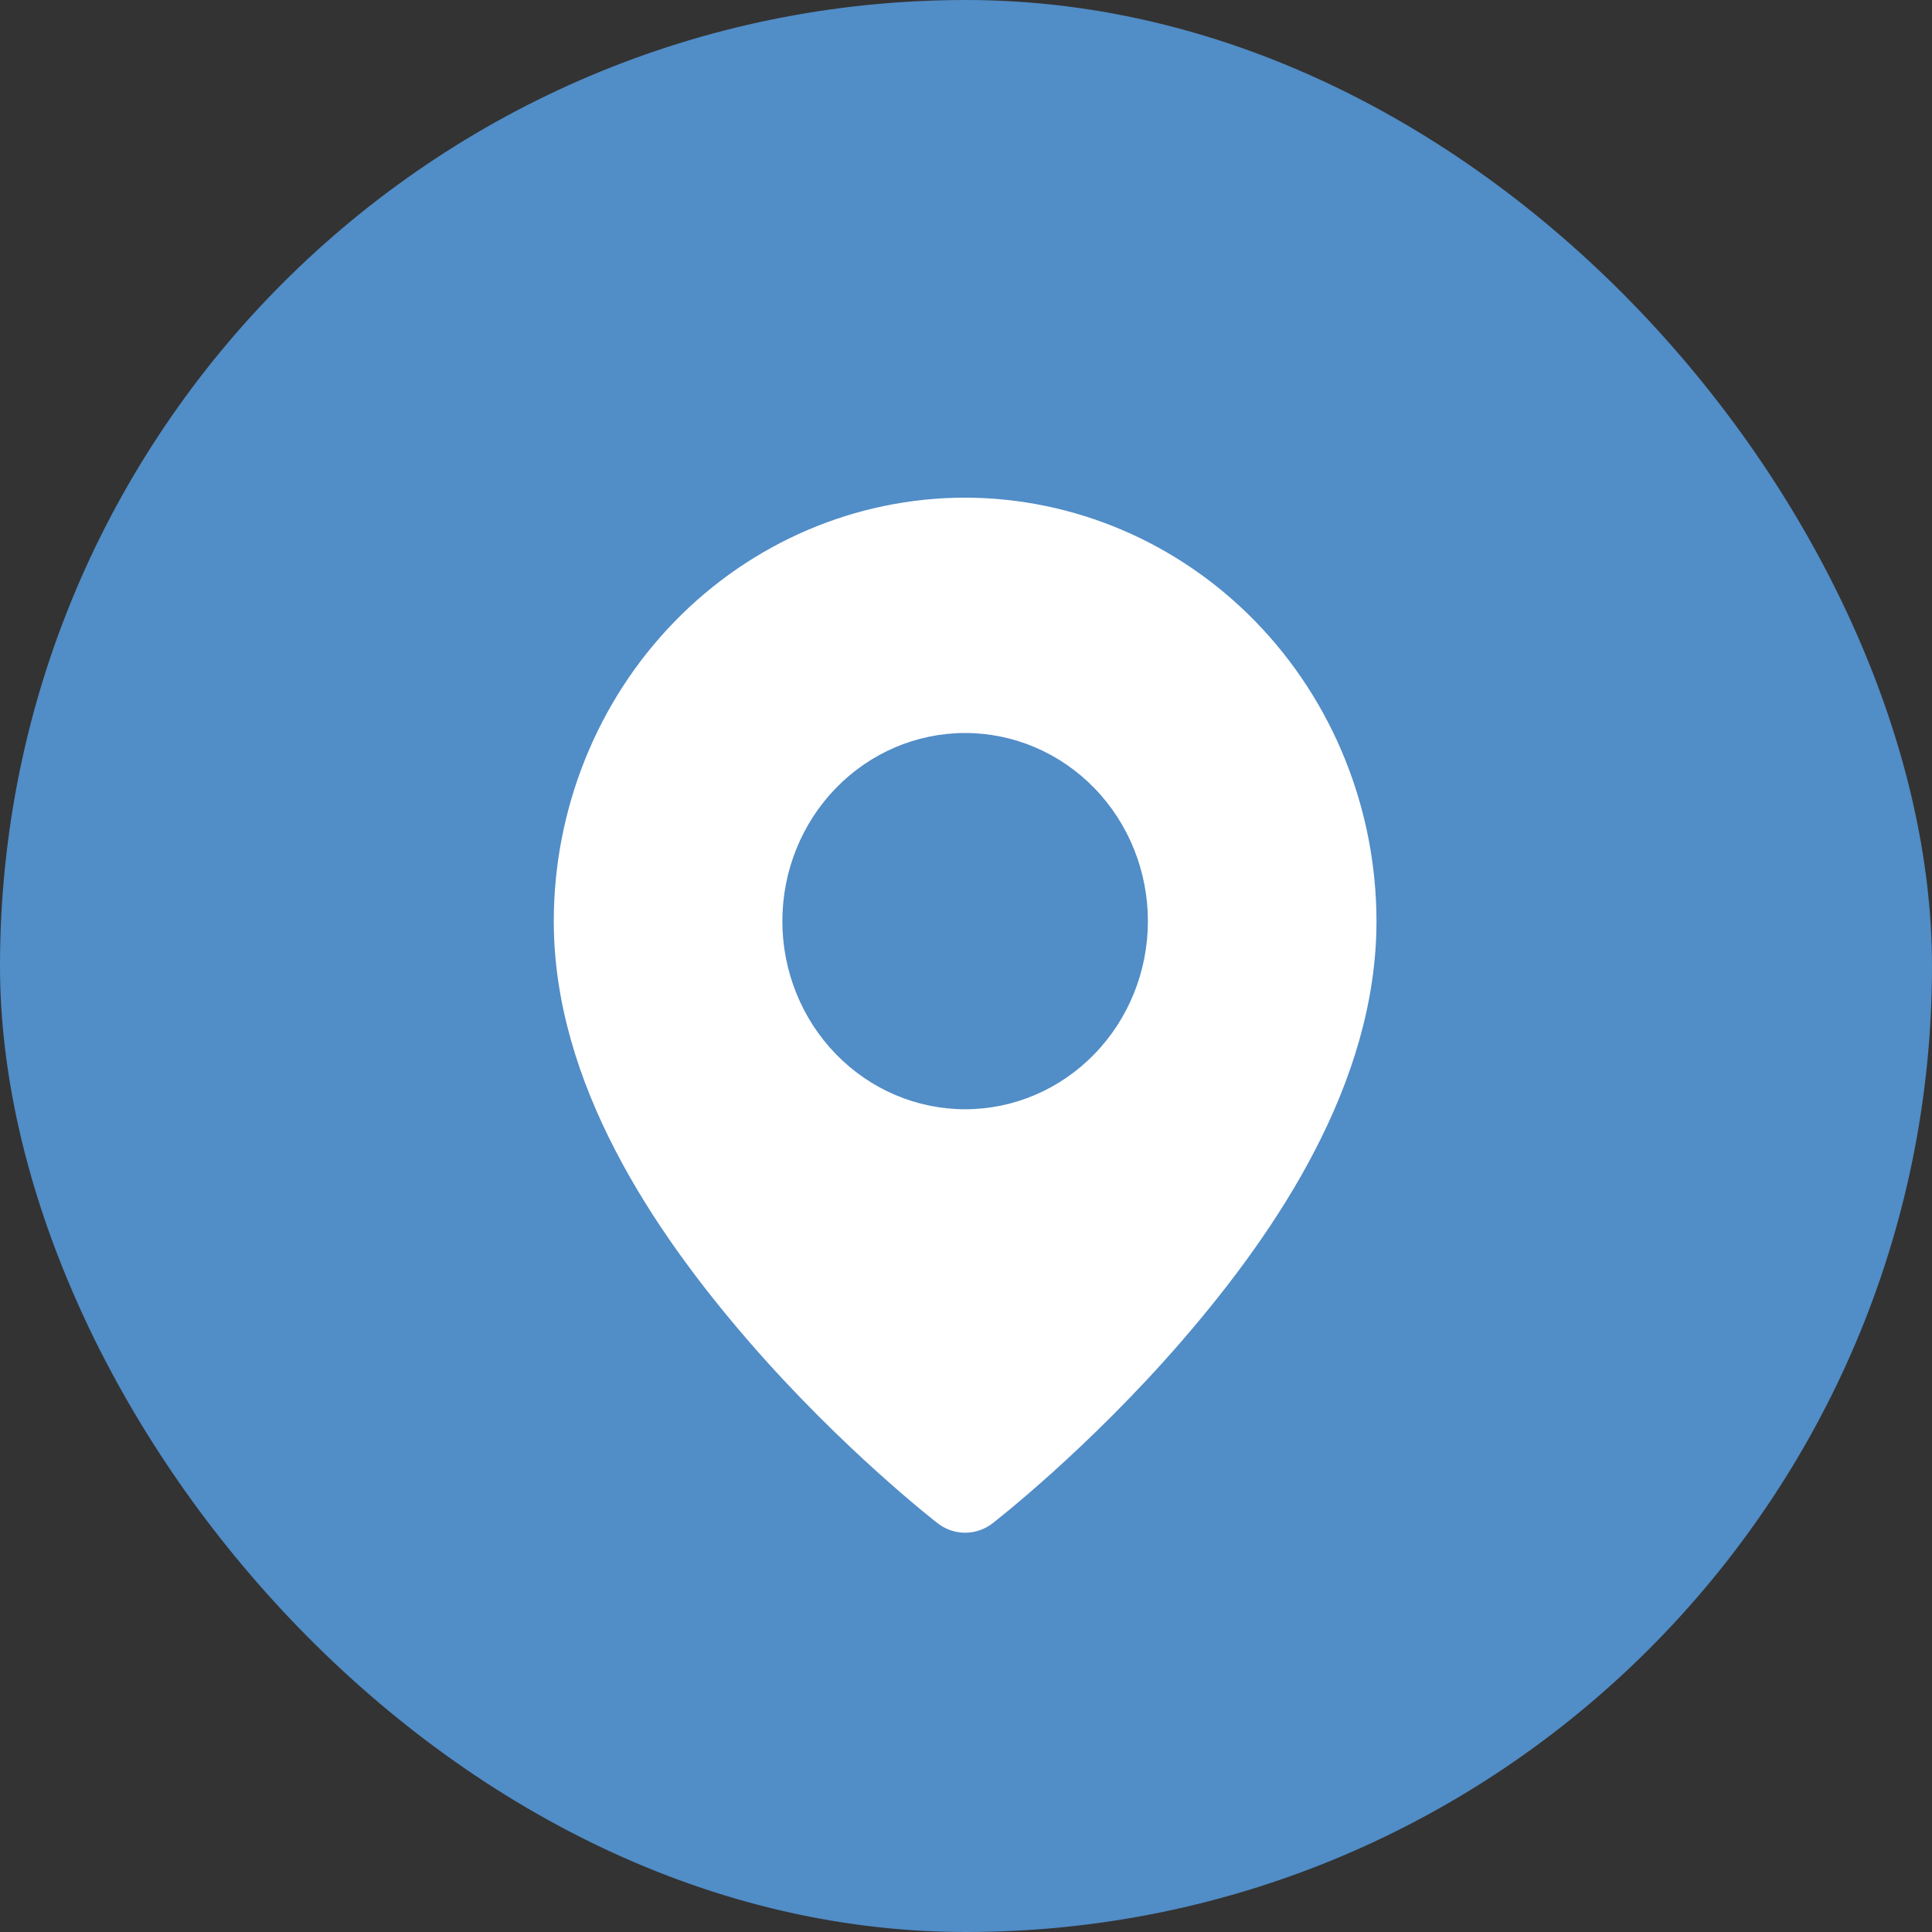 <?xml version="1.0" encoding="UTF-8"?> <svg xmlns="http://www.w3.org/2000/svg" width="60" height="60" viewBox="0 0 60 60" fill="none"><rect x="0" y="0" width="60" height="60" fill="#333333" stroke="none"/> <rect width="60" height="60" rx="30" fill="#518DC7"></rect> <path fill-rule="evenodd" clip-rule="evenodd" d="M29.968 15.455C33.355 15.46 36.603 16.846 38.998 19.311C41.394 21.777 42.743 25.119 42.748 28.606C42.748 33.639 39.659 38.224 36.714 41.631C33.769 45.037 30.824 47.308 30.824 47.308C30.579 47.498 30.28 47.6 29.973 47.6C29.666 47.6 29.367 47.498 29.122 47.308C29.122 47.308 26.177 45.037 23.232 41.631C20.287 38.224 17.198 33.639 17.198 28.606C17.201 25.119 18.547 21.776 20.943 19.31C23.338 16.845 26.58 15.458 29.968 15.455ZM29.973 22.764C28.468 22.764 27.024 23.379 25.96 24.475C24.895 25.571 24.297 27.057 24.297 28.606C24.297 30.156 24.895 31.642 25.96 32.737C27.024 33.833 28.468 34.449 29.973 34.449C31.478 34.449 32.922 33.833 33.986 32.737C35.051 31.642 35.649 30.156 35.649 28.606C35.649 27.057 35.051 25.571 33.986 24.475C32.922 23.379 31.478 22.764 29.973 22.764Z" fill="white"></path> </svg> 